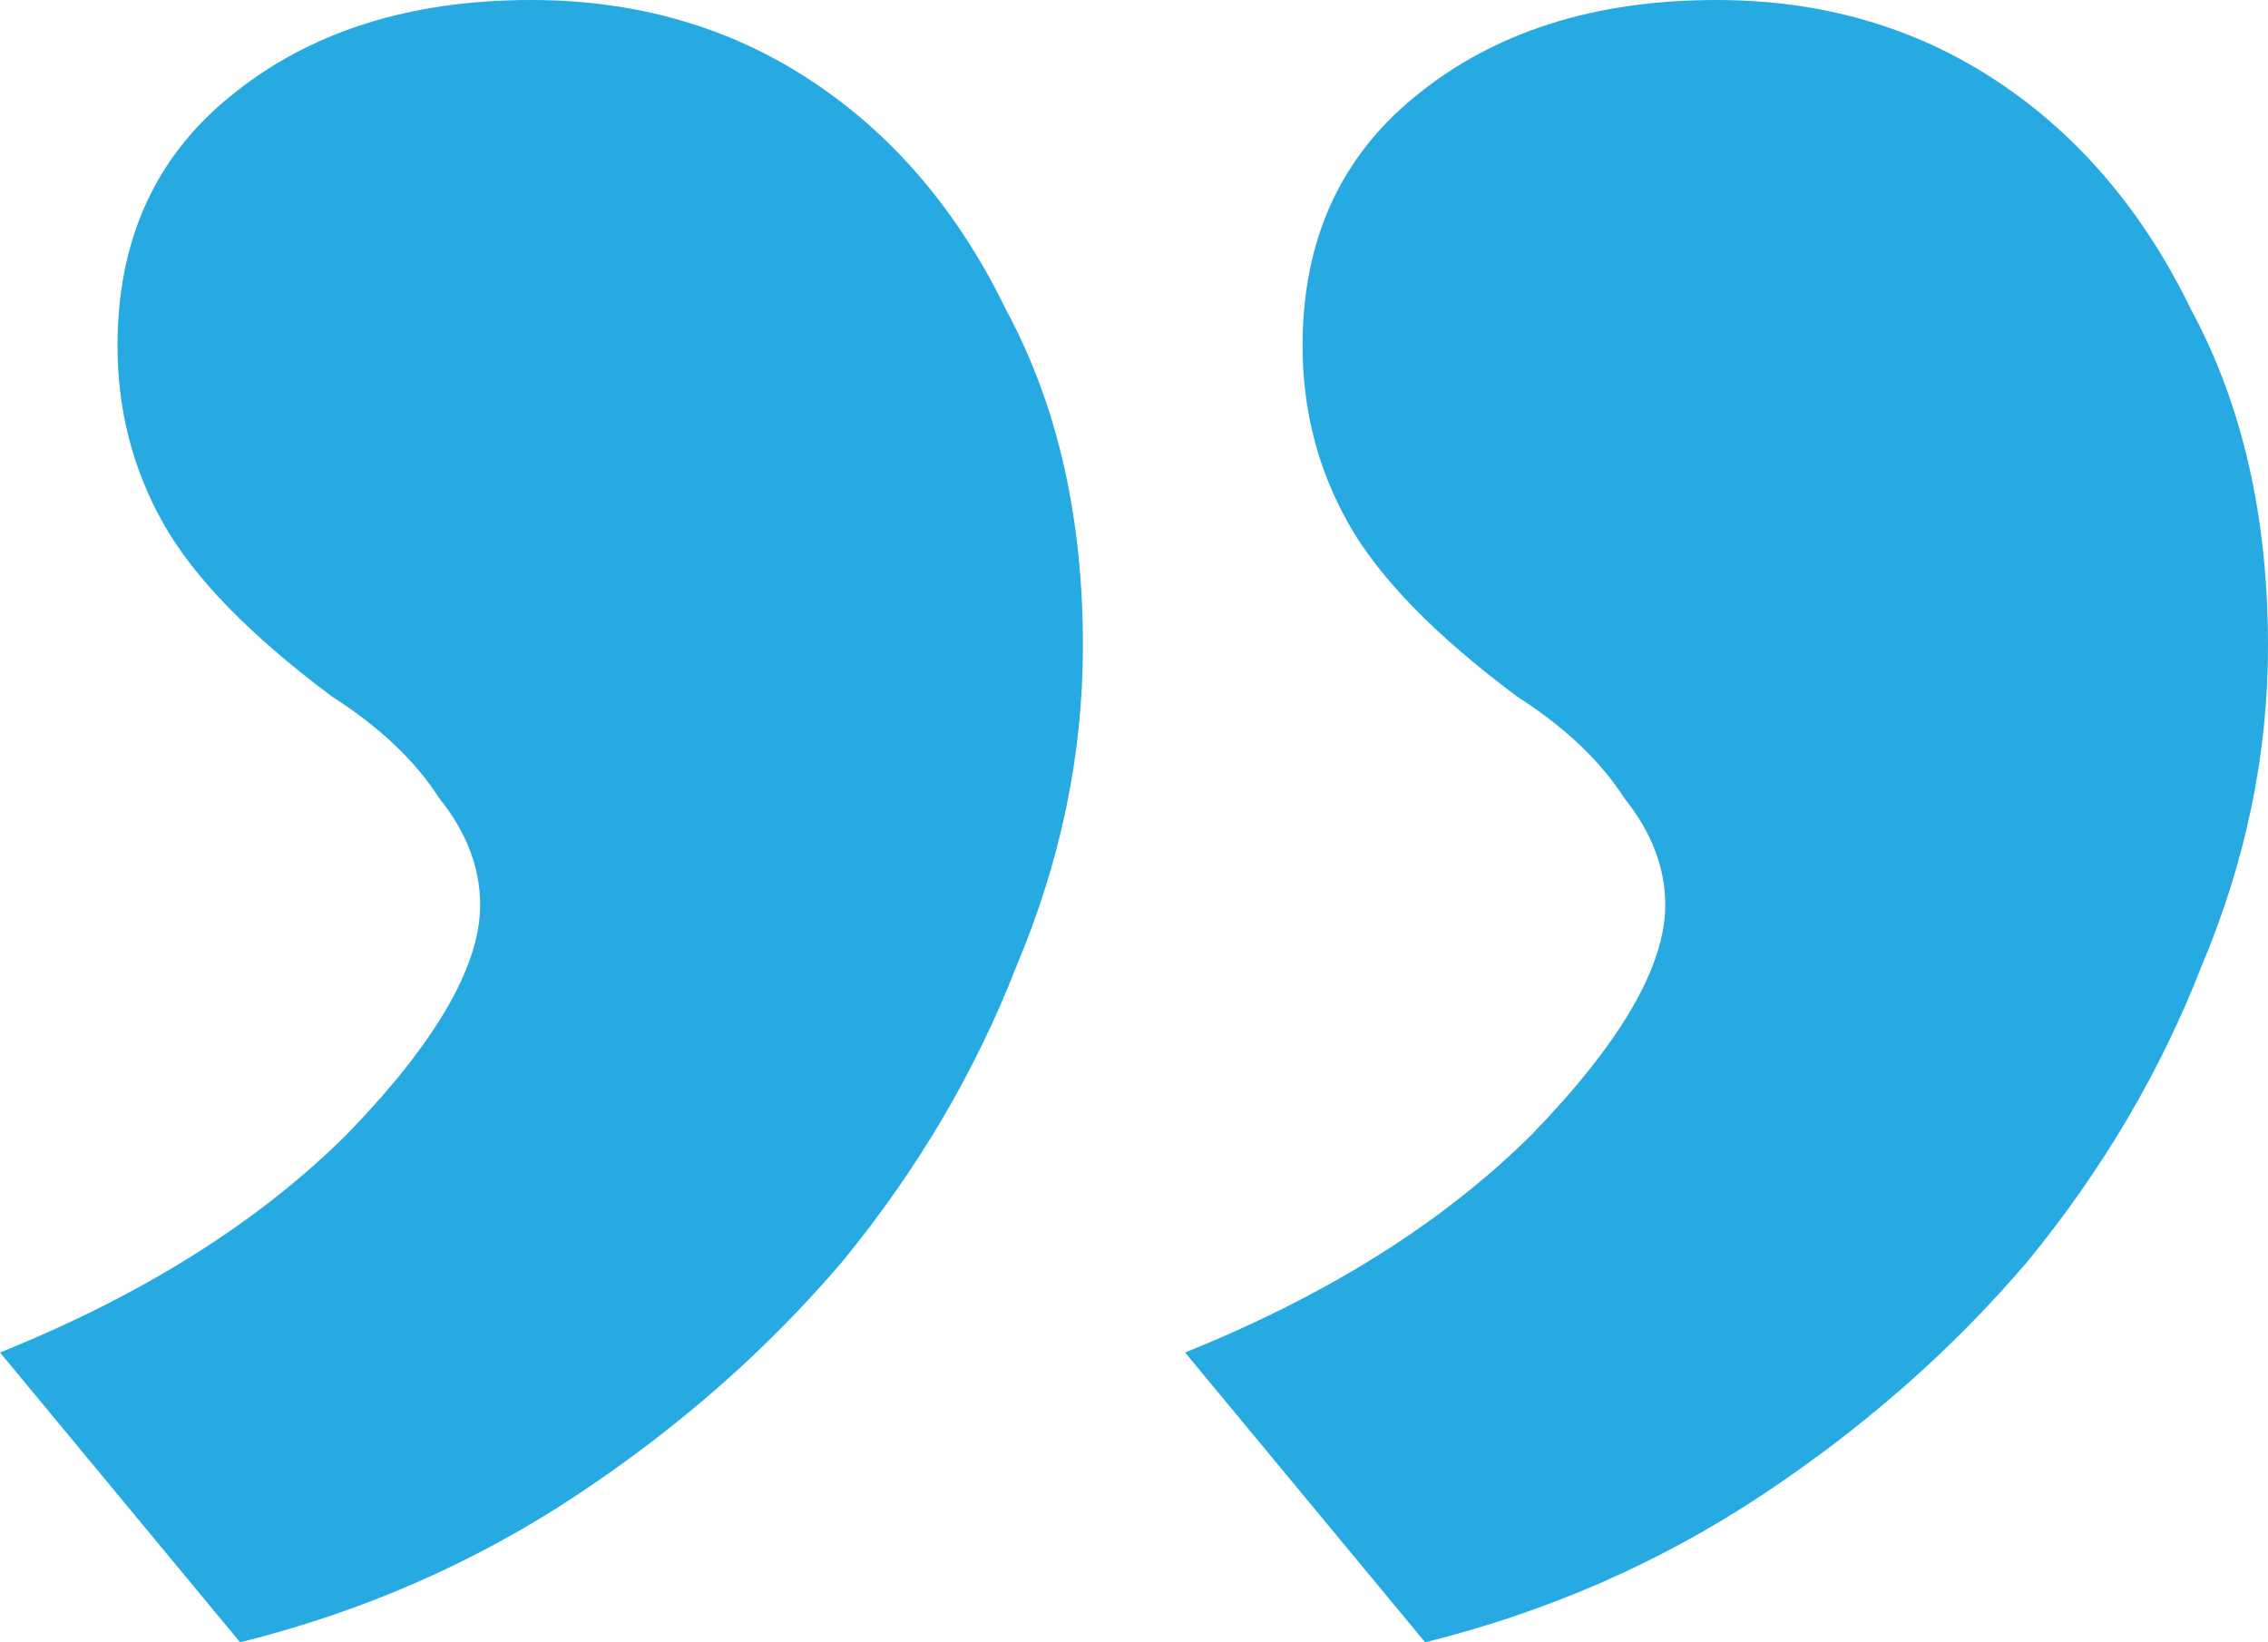 <?xml version="1.0"?>
<svg xmlns="http://www.w3.org/2000/svg" width="58" height="42" viewBox="0 0 58 42" fill="none">
  <path d="M6.14 42L0 34.588C3.658 33.115 6.619 31.251 8.883 28.997C11.147 26.656 12.279 24.706 12.279 23.145C12.279 22.192 11.931 21.282 11.234 20.415C10.625 19.461 9.71 18.594 8.491 17.814C6.401 16.254 4.964 14.78 4.18 13.393C3.396 12.006 3.005 10.489 3.005 8.842C3.005 6.155 3.962 4.031 5.878 2.471C7.881 0.824 10.45 0 13.586 0C16.285 0 18.68 0.694 20.77 2.08C22.86 3.467 24.515 5.418 25.734 7.932C27.041 10.359 27.694 13.22 27.694 16.514C27.694 19.288 27.128 22.019 25.995 24.706C24.951 27.393 23.47 29.907 21.554 32.248C19.638 34.502 17.374 36.495 14.761 38.229C12.149 39.963 9.275 41.22 6.14 42ZM36.446 42L30.306 34.588C33.964 33.115 36.925 31.251 39.189 28.997C41.453 26.656 42.586 24.706 42.586 23.145C42.586 22.192 42.237 21.282 41.541 20.415C40.931 19.461 40.017 18.594 38.797 17.814C36.707 16.254 35.27 14.78 34.486 13.393C33.703 12.006 33.311 10.489 33.311 8.842C33.311 6.155 34.269 4.031 36.185 2.471C38.188 0.824 40.757 0 43.892 0C46.592 0 48.986 0.694 51.077 2.08C53.167 3.467 54.821 5.418 56.041 7.932C57.347 10.359 58 13.22 58 16.514C58 19.288 57.434 22.019 56.302 24.706C55.257 27.393 53.776 29.907 51.86 32.248C49.944 34.502 47.68 36.495 45.068 38.229C42.455 39.963 39.581 41.22 36.446 42Z" fill="#27AAE2"/>
</svg>
